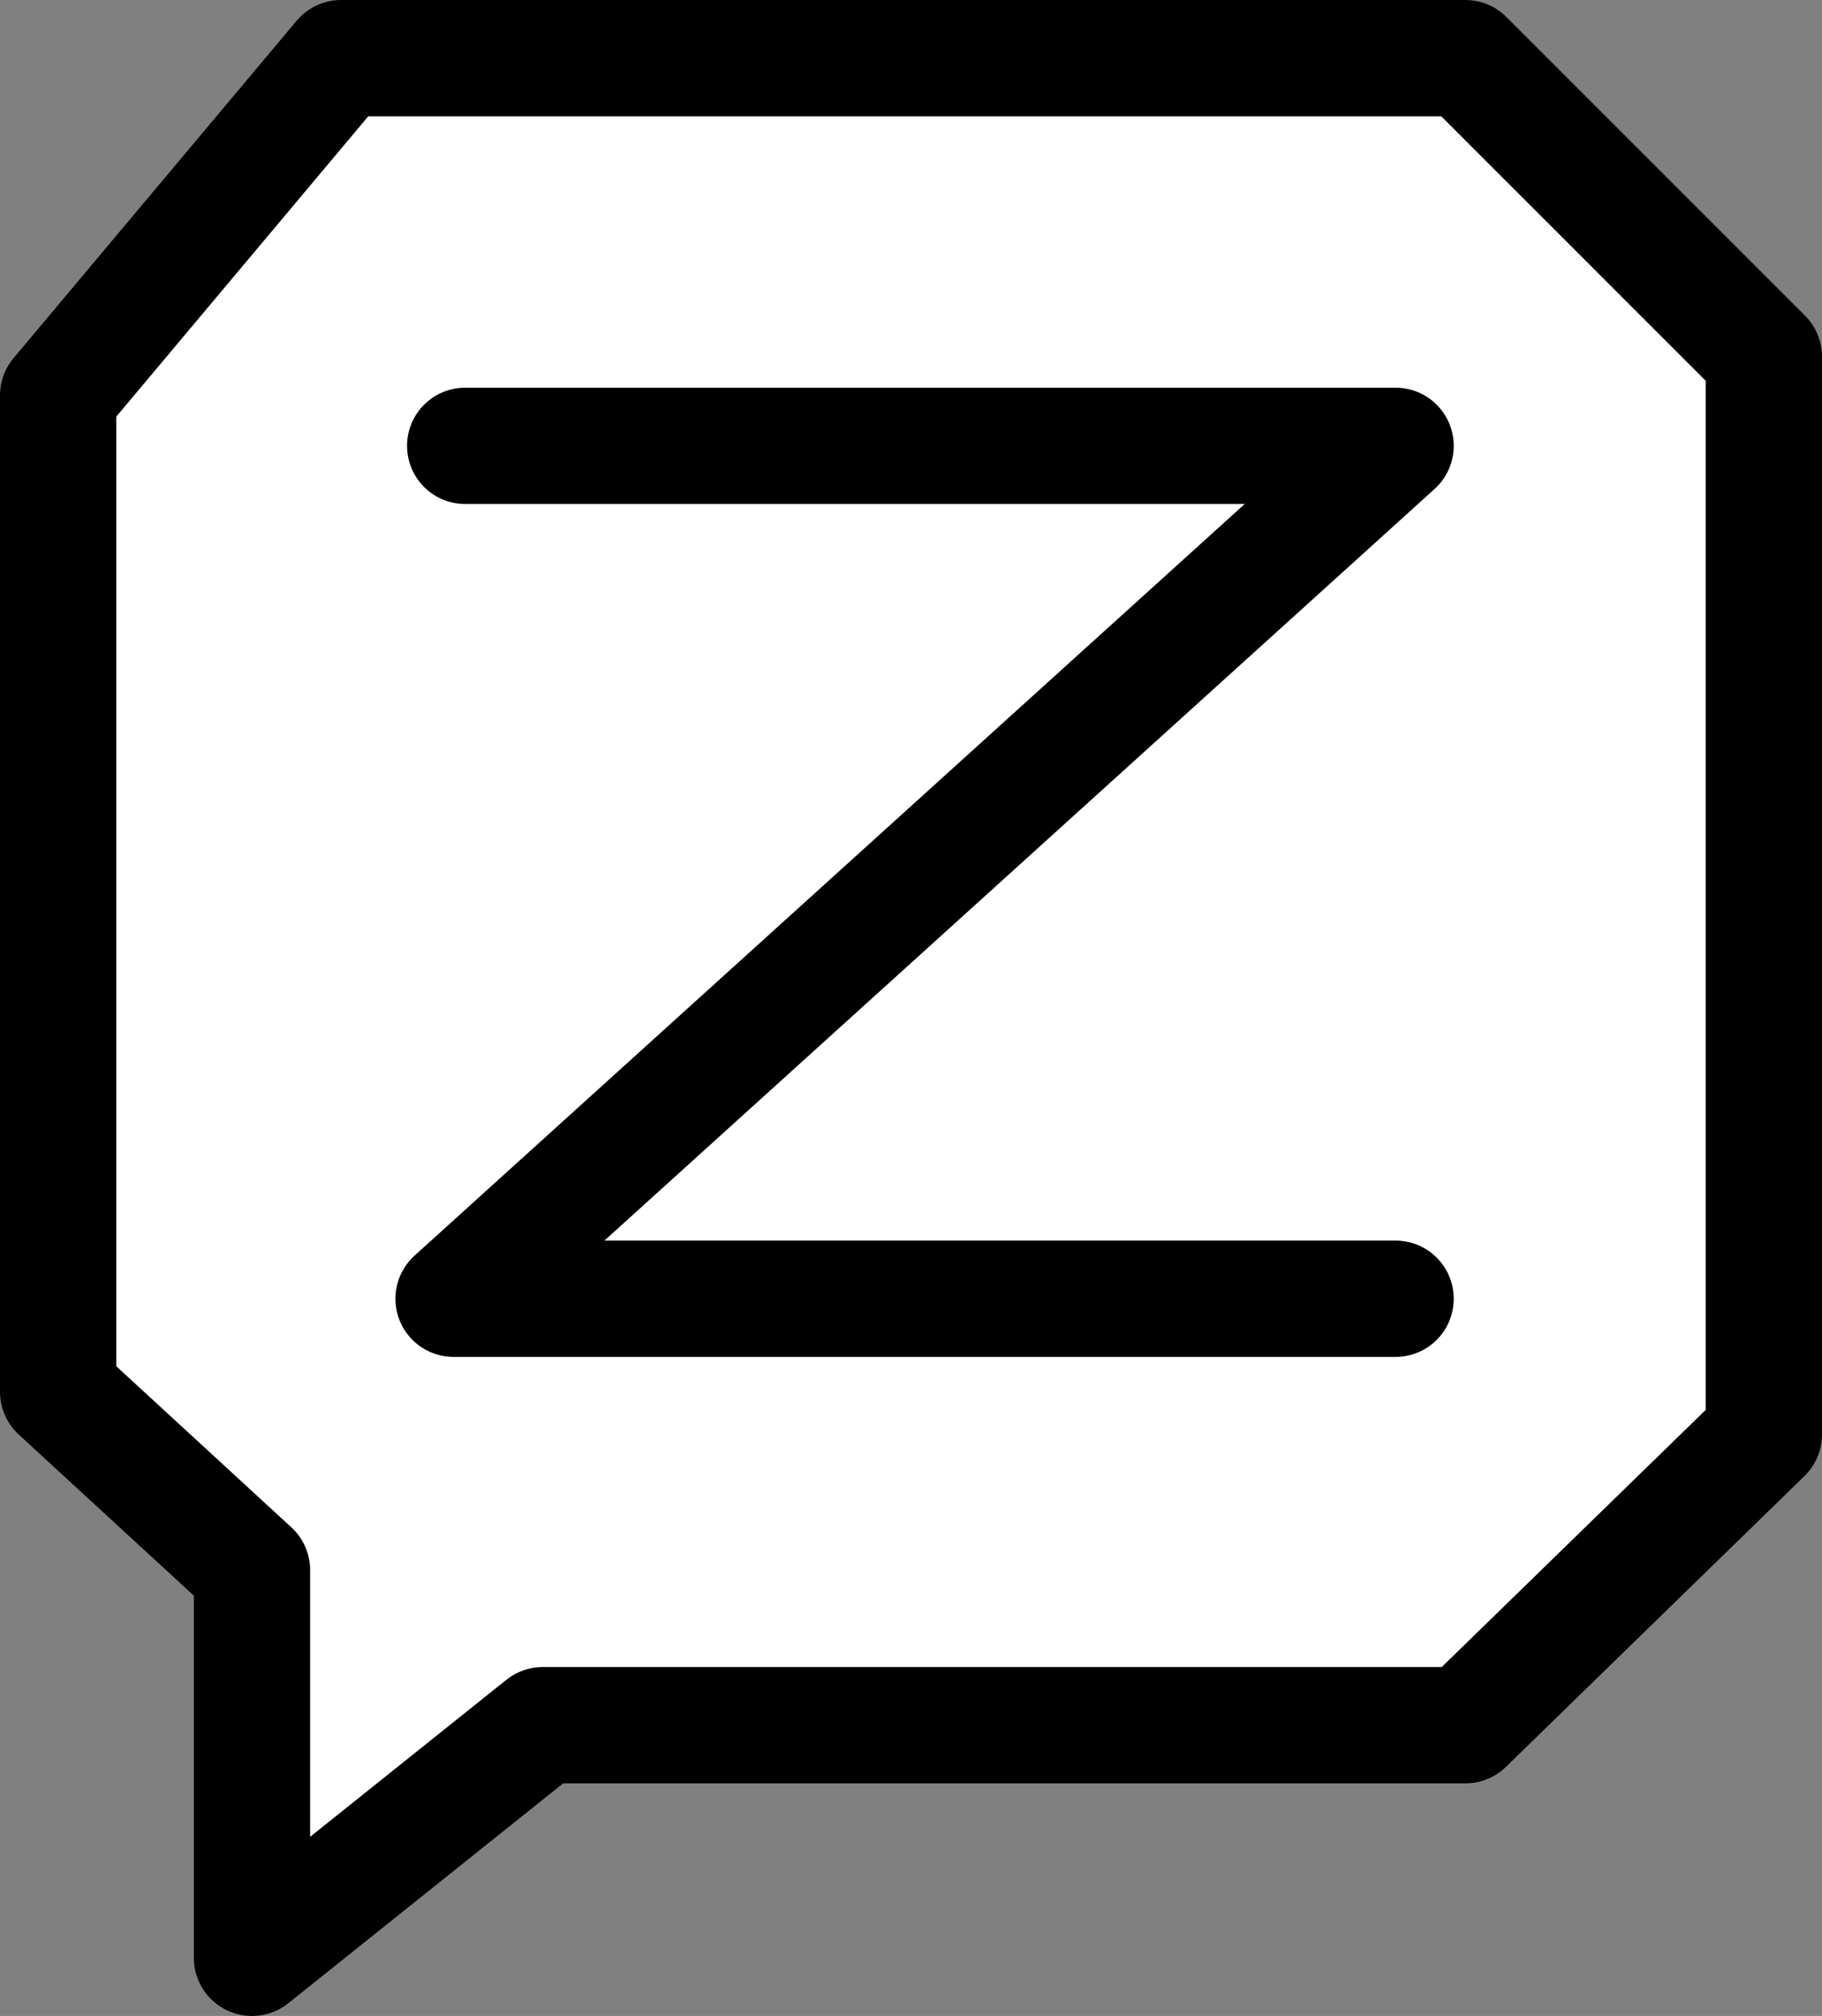 <?xml version="1.0" encoding="utf-8"?>
<!-- Generator: Adobe Illustrator 19.1.0, SVG Export Plug-In . SVG Version: 6.00 Build 0)  -->
<svg version="1.2" baseProfile="tiny" id="Layer_1" xmlns="http://www.w3.org/2000/svg" xmlns:xlink="http://www.w3.org/1999/xlink"
	 x="0px" y="0px" viewBox="0 0 47 52" xml:space="preserve">
<rect x="0" y="0" width="47" height="52" fill="#808080" stroke="none"/>
<g>
	
		<polygon fill="#FFFFFF" stroke="#000000" stroke-width="3" stroke-linecap="round" stroke-linejoin="round" stroke-miterlimit="10" points="
		8.8,1.5 1.5,10.2 1.5,35.9 6.5,40.5 6.5,50.5 14,44.5 37.8,44.5 45.5,37 45.5,9.2 37.8,1.5 	"/>
	
		<polyline fill="#FFFFFF" stroke="#000000" stroke-width="3" stroke-linecap="round" stroke-linejoin="round" stroke-miterlimit="10" points="
		12,11.5 36,11.5 11.7,33.5 36,33.5 	"/>
</g>
</svg>
